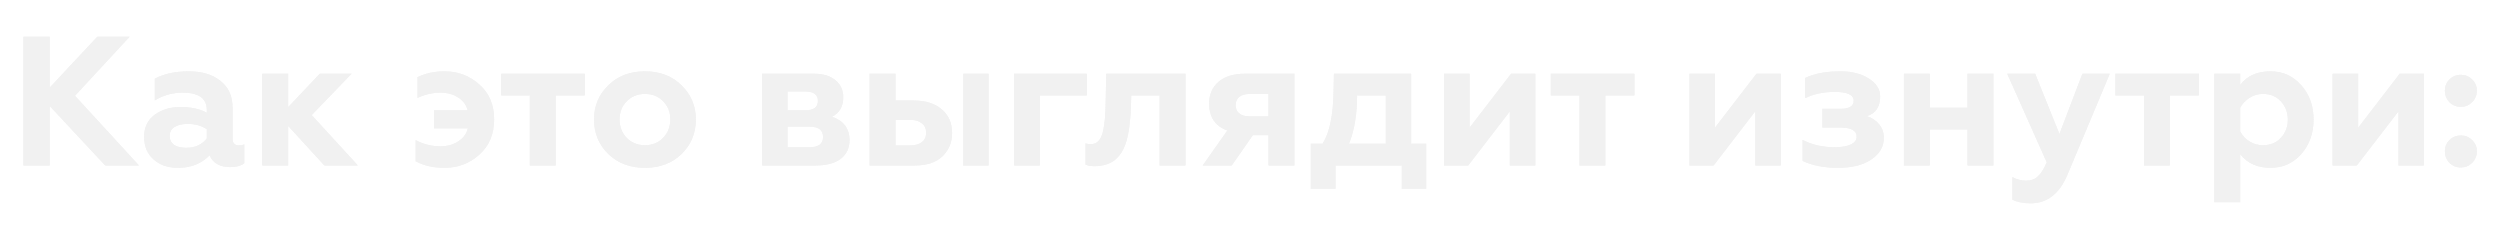 <?xml version="1.0" encoding="UTF-8"?> <svg xmlns="http://www.w3.org/2000/svg" width="544" height="50" viewBox="0 0 544 50" fill="none"> <g filter="url(#filter0_f)"> <path d="M10.84 36H5.08V8H10.84V19.04L21.16 8H28.2L16.32 20.84L30.24 36H22.88L10.84 23.08V36ZM52.002 31.64C52.482 31.64 52.869 31.56 53.162 31.4V35.52C52.442 36.08 51.429 36.36 50.122 36.36C47.855 36.36 46.349 35.507 45.602 33.8C43.842 35.613 41.549 36.52 38.722 36.52C36.535 36.52 34.762 35.907 33.402 34.68C32.042 33.453 31.362 31.84 31.362 29.84C31.362 27.707 32.136 26.08 33.682 24.96C35.229 23.84 37.082 23.28 39.242 23.28C41.509 23.28 43.429 23.693 45.002 24.52V23.92C45.002 21.413 43.242 20.16 39.722 20.16C37.562 20.16 35.549 20.72 33.682 21.84V17.12C35.709 16.053 38.175 15.52 41.082 15.52C43.962 15.52 46.255 16.213 47.962 17.6C49.722 18.987 50.602 20.907 50.602 23.36V30.12C50.602 31.133 51.069 31.64 52.002 31.64ZM45.002 30.12V28.12C43.829 27.347 42.442 26.96 40.842 26.96C39.642 26.96 38.682 27.187 37.962 27.64C37.269 28.093 36.922 28.733 36.922 29.56C36.922 30.413 37.242 31.067 37.882 31.52C38.522 31.947 39.389 32.16 40.482 32.16C42.456 32.16 43.962 31.48 45.002 30.12ZM62.705 36H57.065V16.04H62.705V23.32L69.585 16.04H76.505L67.825 25.04L77.865 36H70.585L62.705 27.4V36ZM96.684 36.52C94.258 36.52 92.178 36.04 90.444 35.08V30.48C92.151 31.387 93.938 31.84 95.804 31.84C97.324 31.84 98.631 31.48 99.724 30.76C100.844 30.04 101.538 29.093 101.804 27.92H94.444V24H101.764C101.471 22.827 100.778 21.893 99.684 21.2C98.618 20.507 97.324 20.16 95.804 20.16C94.098 20.16 92.444 20.547 90.844 21.32V16.8C92.604 15.947 94.551 15.52 96.684 15.52C99.644 15.52 102.191 16.48 104.324 18.4C106.458 20.293 107.524 22.813 107.524 25.96C107.524 29.16 106.458 31.72 104.324 33.64C102.191 35.56 99.644 36.52 96.684 36.52ZM120.925 36H115.285V20.76H109.045V16.04H127.245V20.76H120.925V36ZM134.82 26C134.82 27.6 135.34 28.933 136.38 30C137.42 31.067 138.74 31.6 140.34 31.6C141.94 31.6 143.26 31.067 144.3 30C145.34 28.907 145.86 27.573 145.86 26C145.86 24.4 145.34 23.08 144.3 22.04C143.26 20.973 141.94 20.44 140.34 20.44C138.74 20.44 137.42 20.973 136.38 22.04C135.34 23.08 134.82 24.4 134.82 26ZM129.26 26C129.26 23.04 130.3 20.56 132.38 18.56C134.434 16.533 137.087 15.52 140.34 15.52C143.594 15.52 146.247 16.533 148.3 18.56C150.38 20.587 151.42 23.067 151.42 26C151.42 28.987 150.38 31.493 148.3 33.52C146.22 35.52 143.567 36.52 140.34 36.52C137.114 36.52 134.46 35.52 132.38 33.52C130.3 31.493 129.26 28.987 129.26 26ZM177.575 36H165.815V16.04H177.095C179.121 16.04 180.695 16.52 181.815 17.48C182.935 18.413 183.495 19.64 183.495 21.16C183.495 23.16 182.681 24.573 181.055 25.4C183.588 26.28 184.855 27.987 184.855 30.52C184.855 32.227 184.215 33.573 182.935 34.56C181.655 35.52 179.868 36 177.575 36ZM171.375 27.56V32.04H176.175C178.121 32.04 179.095 31.293 179.095 29.8C179.095 28.307 178.121 27.56 176.175 27.56H171.375ZM171.375 19.92V24H175.295C177.081 24 177.975 23.32 177.975 21.96C177.975 20.6 177.081 19.92 175.295 19.92H171.375ZM215.133 36H209.573V16.04H215.133V36ZM199.213 36H189.213V16.04H194.853V21.88H198.933C201.44 21.88 203.44 22.52 204.933 23.8C206.426 25.08 207.173 26.787 207.173 28.92C207.173 30.947 206.48 32.64 205.093 34C203.68 35.333 201.72 36 199.213 36ZM194.853 26.08V31.64H198.053C199.146 31.64 200 31.4 200.613 30.92C201.226 30.44 201.533 29.76 201.533 28.88C201.533 28 201.226 27.32 200.613 26.84C200 26.333 199.146 26.08 198.053 26.08H194.853ZM226.298 36H220.658V16.04H236.498V20.76H226.298V36ZM252.318 20.76H246.158L246.078 23.56C245.945 26.52 245.638 28.853 245.158 30.56C244.652 32.347 243.852 33.72 242.758 34.68C241.692 35.613 240.212 36.107 238.318 36.16C237.332 36.16 236.625 36.04 236.198 35.8V31.2C236.492 31.307 236.878 31.36 237.358 31.36C238.665 31.36 239.532 30.507 239.958 28.8C240.358 27.28 240.572 24.987 240.598 21.92L240.718 16.04H257.958V36H252.318V20.76ZM268.031 36H261.711L267.071 28.4C264.431 27.44 263.111 25.48 263.111 22.52C263.111 20.573 263.778 19.013 265.111 17.84C266.471 16.64 268.418 16.04 270.951 16.04H281.671V36H276.031V29.4H272.631L268.031 36ZM271.871 25.32H276.031V20.44H271.871C270.938 20.44 270.204 20.653 269.671 21.08C269.138 21.507 268.871 22.107 268.871 22.88C268.871 23.653 269.138 24.253 269.671 24.68C270.204 25.107 270.938 25.32 271.871 25.32ZM290.622 41.08H285.222V31.28H287.782C289.302 28.907 290.102 25.12 290.182 19.92L290.262 16.04H307.062V31.28H310.342V41.08H305.022V36H290.622V41.08ZM293.542 31.28H301.542V20.76H295.302C295.302 24.893 294.715 28.4 293.542 31.28ZM319.493 36H314.213V16.04H319.773V27.8L328.813 16.04H334.093V36H328.533V24.24L319.493 36ZM349.324 36H343.684V20.76H337.444V16.04H355.644V20.76H349.324V36ZM372.892 36H367.612V16.04H373.172V27.8L382.212 16.04H387.492V36H381.932V24.24L372.892 36ZM400.002 36.52C396.909 36.52 394.322 36.013 392.242 35V30.44C394.296 31.507 396.616 32.04 399.202 32.04C400.722 32.04 401.896 31.84 402.722 31.44C403.576 31.04 404.002 30.467 404.002 29.72C404.002 28.413 402.829 27.76 400.482 27.76H396.562V23.68H400.482C402.402 23.68 403.362 23.093 403.362 21.92C403.362 20.64 402.002 20 399.282 20C396.802 20 394.642 20.453 392.802 21.36V16.96C394.856 16 397.429 15.52 400.522 15.52C402.949 15.52 404.989 16.04 406.642 17.08C408.296 18.12 409.122 19.427 409.122 21C409.122 23.213 408.162 24.64 406.242 25.28C407.336 25.627 408.216 26.213 408.882 27.04C409.576 27.84 409.922 28.84 409.922 30.04C409.922 31.933 409.002 33.493 407.162 34.72C405.376 35.92 402.989 36.52 400.002 36.52ZM419.931 36H414.291V16.04H419.931V23.44H428.131V16.04H433.771V36H428.131V28.16H419.931V36ZM441.891 44.24C440.238 44.24 438.905 43.973 437.891 43.44V38.52C438.825 39.053 439.838 39.32 440.931 39.32C441.945 39.32 442.785 39 443.451 38.36C444.145 37.747 444.785 36.733 445.371 35.32L436.771 16.04H442.851L448.131 29.16L453.131 16.04H459.091L449.851 38.08C448.091 42.187 445.438 44.24 441.891 44.24ZM472.175 36H466.535V20.76H460.295V16.04H478.495V20.76H472.175V36ZM494.03 15.52C496.75 15.52 498.99 16.533 500.75 18.56C502.537 20.533 503.43 23.027 503.43 26.04C503.43 29 502.537 31.493 500.75 33.52C498.99 35.52 496.75 36.52 494.03 36.52C491.23 36.52 489.044 35.533 487.47 33.56V44H481.83V16.04H487.47V18.48C488.964 16.507 491.15 15.52 494.03 15.52ZM492.43 20.44C491.364 20.44 490.39 20.72 489.51 21.28C488.63 21.84 487.95 22.56 487.47 23.44V28.64C487.95 29.52 488.63 30.24 489.51 30.8C490.39 31.333 491.364 31.6 492.43 31.6C494.03 31.6 495.324 31.067 496.31 30C497.324 28.907 497.83 27.587 497.83 26.04C497.83 24.467 497.324 23.133 496.31 22.04C495.324 20.973 494.03 20.44 492.43 20.44ZM512.853 36H507.573V16.04H513.133V27.8L522.173 16.04H527.453V36H521.893V24.24L512.853 36ZM535.483 23.24C534.496 23.24 533.67 22.907 533.003 22.24C532.336 21.547 532.003 20.707 532.003 19.72C532.003 18.76 532.336 17.947 533.003 17.28C533.67 16.613 534.496 16.28 535.483 16.28C536.443 16.28 537.256 16.613 537.923 17.28C538.616 17.947 538.963 18.76 538.963 19.72C538.963 20.707 538.616 21.547 537.923 22.24C537.256 22.907 536.443 23.24 535.483 23.24ZM535.483 36.44C534.496 36.44 533.67 36.107 533.003 35.44C532.336 34.747 532.003 33.907 532.003 32.92C532.003 31.96 532.336 31.147 533.003 30.48C533.67 29.813 534.496 29.48 535.483 29.48C536.443 29.48 537.256 29.813 537.923 30.48C538.616 31.147 538.963 31.96 538.963 32.92C538.963 33.907 538.616 34.747 537.923 35.44C537.256 36.107 536.443 36.44 535.483 36.44Z" fill="#F1F1F1"></path> </g> <path d="M10.84 36H5.08V8H10.84V19.04L21.16 8H28.2L16.32 20.84L30.24 36H22.88L10.84 23.08V36ZM52.002 31.64C52.482 31.64 52.869 31.56 53.162 31.4V35.52C52.442 36.08 51.429 36.36 50.122 36.36C47.855 36.36 46.349 35.507 45.602 33.8C43.842 35.613 41.549 36.52 38.722 36.52C36.535 36.52 34.762 35.907 33.402 34.68C32.042 33.453 31.362 31.84 31.362 29.84C31.362 27.707 32.136 26.08 33.682 24.96C35.229 23.84 37.082 23.28 39.242 23.28C41.509 23.28 43.429 23.693 45.002 24.52V23.92C45.002 21.413 43.242 20.16 39.722 20.16C37.562 20.16 35.549 20.72 33.682 21.84V17.12C35.709 16.053 38.175 15.52 41.082 15.52C43.962 15.52 46.255 16.213 47.962 17.6C49.722 18.987 50.602 20.907 50.602 23.36V30.12C50.602 31.133 51.069 31.64 52.002 31.64ZM45.002 30.12V28.12C43.829 27.347 42.442 26.96 40.842 26.96C39.642 26.96 38.682 27.187 37.962 27.64C37.269 28.093 36.922 28.733 36.922 29.56C36.922 30.413 37.242 31.067 37.882 31.52C38.522 31.947 39.389 32.16 40.482 32.16C42.456 32.16 43.962 31.48 45.002 30.12ZM62.705 36H57.065V16.04H62.705V23.32L69.585 16.04H76.505L67.825 25.04L77.865 36H70.585L62.705 27.4V36ZM96.684 36.52C94.258 36.52 92.178 36.04 90.444 35.08V30.48C92.151 31.387 93.938 31.84 95.804 31.84C97.324 31.84 98.631 31.48 99.724 30.76C100.844 30.04 101.538 29.093 101.804 27.92H94.444V24H101.764C101.471 22.827 100.778 21.893 99.684 21.2C98.618 20.507 97.324 20.16 95.804 20.16C94.098 20.16 92.444 20.547 90.844 21.32V16.8C92.604 15.947 94.551 15.52 96.684 15.52C99.644 15.52 102.191 16.48 104.324 18.4C106.458 20.293 107.524 22.813 107.524 25.96C107.524 29.16 106.458 31.72 104.324 33.64C102.191 35.56 99.644 36.52 96.684 36.52ZM120.925 36H115.285V20.76H109.045V16.04H127.245V20.76H120.925V36ZM134.82 26C134.82 27.6 135.34 28.933 136.38 30C137.42 31.067 138.74 31.6 140.34 31.6C141.94 31.6 143.26 31.067 144.3 30C145.34 28.907 145.86 27.573 145.86 26C145.86 24.4 145.34 23.08 144.3 22.04C143.26 20.973 141.94 20.44 140.34 20.44C138.74 20.44 137.42 20.973 136.38 22.04C135.34 23.08 134.82 24.4 134.82 26ZM129.26 26C129.26 23.04 130.3 20.56 132.38 18.56C134.434 16.533 137.087 15.52 140.34 15.52C143.594 15.52 146.247 16.533 148.3 18.56C150.38 20.587 151.42 23.067 151.42 26C151.42 28.987 150.38 31.493 148.3 33.52C146.22 35.52 143.567 36.52 140.34 36.52C137.114 36.52 134.46 35.52 132.38 33.52C130.3 31.493 129.26 28.987 129.26 26ZM177.575 36H165.815V16.04H177.095C179.121 16.04 180.695 16.52 181.815 17.48C182.935 18.413 183.495 19.64 183.495 21.16C183.495 23.16 182.681 24.573 181.055 25.4C183.588 26.28 184.855 27.987 184.855 30.52C184.855 32.227 184.215 33.573 182.935 34.56C181.655 35.52 179.868 36 177.575 36ZM171.375 27.56V32.04H176.175C178.121 32.04 179.095 31.293 179.095 29.8C179.095 28.307 178.121 27.56 176.175 27.56H171.375ZM171.375 19.92V24H175.295C177.081 24 177.975 23.32 177.975 21.96C177.975 20.6 177.081 19.92 175.295 19.92H171.375ZM215.133 36H209.573V16.04H215.133V36ZM199.213 36H189.213V16.04H194.853V21.88H198.933C201.44 21.88 203.44 22.52 204.933 23.8C206.426 25.08 207.173 26.787 207.173 28.92C207.173 30.947 206.48 32.64 205.093 34C203.68 35.333 201.72 36 199.213 36ZM194.853 26.08V31.64H198.053C199.146 31.64 200 31.4 200.613 30.92C201.226 30.44 201.533 29.76 201.533 28.88C201.533 28 201.226 27.32 200.613 26.84C200 26.333 199.146 26.08 198.053 26.08H194.853ZM226.298 36H220.658V16.04H236.498V20.76H226.298V36ZM252.318 20.76H246.158L246.078 23.56C245.945 26.52 245.638 28.853 245.158 30.56C244.652 32.347 243.852 33.72 242.758 34.68C241.692 35.613 240.212 36.107 238.318 36.16C237.332 36.16 236.625 36.04 236.198 35.8V31.2C236.492 31.307 236.878 31.36 237.358 31.36C238.665 31.36 239.532 30.507 239.958 28.8C240.358 27.28 240.572 24.987 240.598 21.92L240.718 16.04H257.958V36H252.318V20.76ZM268.031 36H261.711L267.071 28.4C264.431 27.44 263.111 25.48 263.111 22.52C263.111 20.573 263.778 19.013 265.111 17.84C266.471 16.64 268.418 16.04 270.951 16.04H281.671V36H276.031V29.4H272.631L268.031 36ZM271.871 25.32H276.031V20.44H271.871C270.938 20.44 270.204 20.653 269.671 21.08C269.138 21.507 268.871 22.107 268.871 22.88C268.871 23.653 269.138 24.253 269.671 24.68C270.204 25.107 270.938 25.32 271.871 25.32ZM290.622 41.08H285.222V31.28H287.782C289.302 28.907 290.102 25.12 290.182 19.92L290.262 16.04H307.062V31.28H310.342V41.08H305.022V36H290.622V41.08ZM293.542 31.28H301.542V20.76H295.302C295.302 24.893 294.715 28.4 293.542 31.28ZM319.493 36H314.213V16.04H319.773V27.8L328.813 16.04H334.093V36H328.533V24.24L319.493 36ZM349.324 36H343.684V20.76H337.444V16.04H355.644V20.76H349.324V36ZM372.892 36H367.612V16.04H373.172V27.8L382.212 16.04H387.492V36H381.932V24.24L372.892 36ZM400.002 36.52C396.909 36.52 394.322 36.013 392.242 35V30.44C394.296 31.507 396.616 32.04 399.202 32.04C400.722 32.04 401.896 31.84 402.722 31.44C403.576 31.04 404.002 30.467 404.002 29.72C404.002 28.413 402.829 27.76 400.482 27.76H396.562V23.68H400.482C402.402 23.68 403.362 23.093 403.362 21.92C403.362 20.64 402.002 20 399.282 20C396.802 20 394.642 20.453 392.802 21.36V16.96C394.856 16 397.429 15.52 400.522 15.52C402.949 15.52 404.989 16.04 406.642 17.08C408.296 18.12 409.122 19.427 409.122 21C409.122 23.213 408.162 24.64 406.242 25.28C407.336 25.627 408.216 26.213 408.882 27.04C409.576 27.84 409.922 28.84 409.922 30.04C409.922 31.933 409.002 33.493 407.162 34.72C405.376 35.92 402.989 36.52 400.002 36.52ZM419.931 36H414.291V16.04H419.931V23.44H428.131V16.04H433.771V36H428.131V28.16H419.931V36ZM441.891 44.24C440.238 44.24 438.905 43.973 437.891 43.44V38.52C438.825 39.053 439.838 39.32 440.931 39.32C441.945 39.32 442.785 39 443.451 38.36C444.145 37.747 444.785 36.733 445.371 35.32L436.771 16.04H442.851L448.131 29.16L453.131 16.04H459.091L449.851 38.08C448.091 42.187 445.438 44.24 441.891 44.24ZM472.175 36H466.535V20.76H460.295V16.04H478.495V20.76H472.175V36ZM494.03 15.52C496.75 15.52 498.99 16.533 500.75 18.56C502.537 20.533 503.43 23.027 503.43 26.04C503.43 29 502.537 31.493 500.75 33.52C498.99 35.52 496.75 36.52 494.03 36.52C491.23 36.52 489.044 35.533 487.47 33.56V44H481.83V16.04H487.47V18.48C488.964 16.507 491.15 15.52 494.03 15.52ZM492.43 20.44C491.364 20.44 490.39 20.72 489.51 21.28C488.63 21.84 487.95 22.56 487.47 23.44V28.64C487.95 29.52 488.63 30.24 489.51 30.8C490.39 31.333 491.364 31.6 492.43 31.6C494.03 31.6 495.324 31.067 496.31 30C497.324 28.907 497.83 27.587 497.83 26.04C497.83 24.467 497.324 23.133 496.31 22.04C495.324 20.973 494.03 20.44 492.43 20.44ZM512.853 36H507.573V16.04H513.133V27.8L522.173 16.04H527.453V36H521.893V24.24L512.853 36ZM535.483 23.24C534.496 23.24 533.67 22.907 533.003 22.24C532.336 21.547 532.003 20.707 532.003 19.72C532.003 18.76 532.336 17.947 533.003 17.28C533.67 16.613 534.496 16.28 535.483 16.28C536.443 16.28 537.256 16.613 537.923 17.28C538.616 17.947 538.963 18.76 538.963 19.72C538.963 20.707 538.616 21.547 537.923 22.24C537.256 22.907 536.443 23.24 535.483 23.24ZM535.483 36.44C534.496 36.44 533.67 36.107 533.003 35.44C532.336 34.747 532.003 33.907 532.003 32.92C532.003 31.96 532.336 31.147 533.003 30.48C533.67 29.813 534.496 29.48 535.483 29.48C536.443 29.48 537.256 29.813 537.923 30.48C538.616 31.147 538.963 31.96 538.963 32.92C538.963 33.907 538.616 34.747 537.923 35.44C537.256 36.107 536.443 36.44 535.483 36.44Z" fill="#F1F1F1"></path> <defs> <filter id="filter0_f" x="0.08" y="3" width="543.883" height="46.24" filterUnits="userSpaceOnUse" color-interpolation-filters="sRGB"> <feFlood flood-opacity="0" result="BackgroundImageFix"></feFlood> <feBlend mode="normal" in="SourceGraphic" in2="BackgroundImageFix" result="shape"></feBlend> <feGaussianBlur stdDeviation="2.5" result="effect1_foregroundBlur"></feGaussianBlur> </filter> </defs> </svg> 